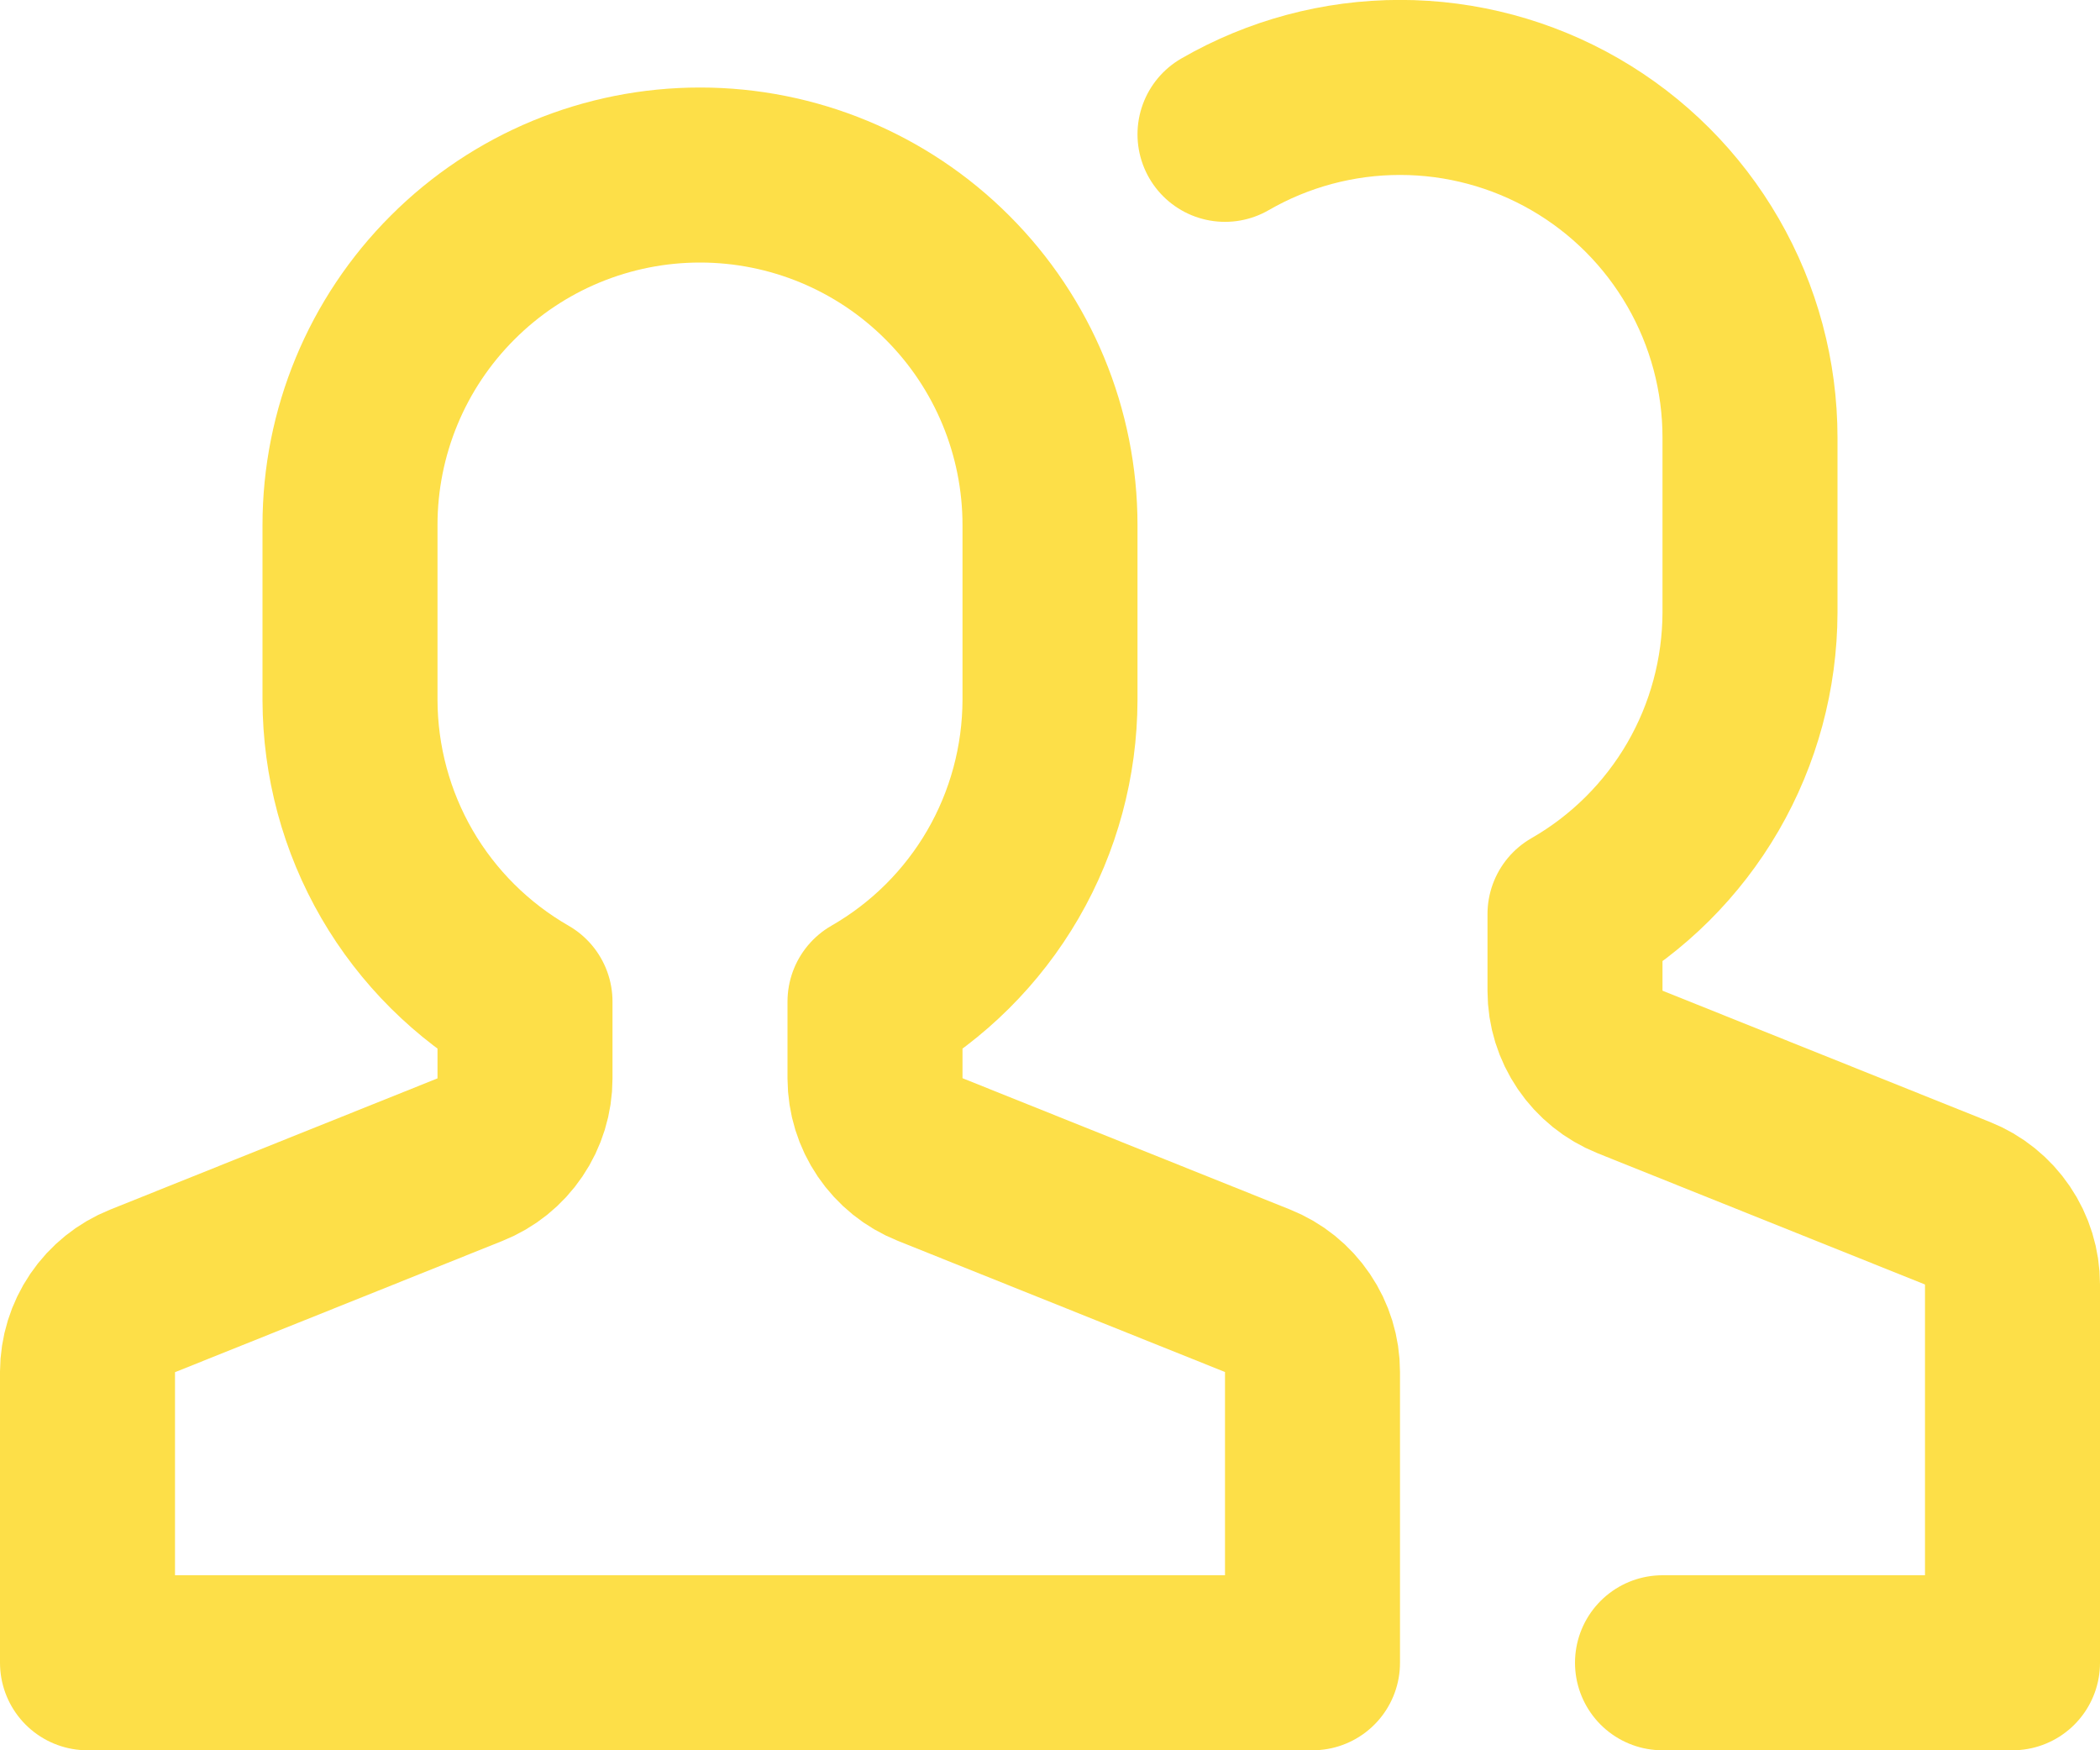 <svg width="24" height="20" viewBox="0 0 24 20" fill="none" xmlns="http://www.w3.org/2000/svg">
<path d="M19 19H23V14.677C23 14.477 22.94 14.282 22.828 14.117C22.716 13.951 22.557 13.823 22.371 13.749L18.629 12.249C18.444 12.175 18.285 12.047 18.173 11.882C18.061 11.717 18 11.523 18 11.323V10.445C18.607 10.097 19.111 9.595 19.462 8.991C19.813 8.386 19.998 7.699 20 7V5C20 4.298 19.815 3.608 19.464 3C19.113 2.391 18.608 1.886 18 1.535C17.392 1.184 16.702 0.999 16 0.999C15.298 0.999 14.608 1.184 14 1.535" stroke="#FDDF48" stroke-width="2" stroke-linecap="round" stroke-linejoin="round"/>
<path d="M14.371 14.749L10.629 13.249C10.444 13.175 10.285 13.047 10.173 12.882C10.061 12.717 10.001 12.523 10 12.323V11.445C10.607 11.097 11.111 10.595 11.462 9.991C11.813 9.386 11.998 8.699 12 8V6C12 4.939 11.579 3.922 10.828 3.172C10.078 2.421 9.061 2 8 2C6.939 2 5.922 2.421 5.172 3.172C4.421 3.922 4 4.939 4 6V8C4.002 8.699 4.187 9.386 4.538 9.991C4.889 10.595 5.394 11.097 6 11.445V12.323C6 12.523 5.94 12.718 5.828 12.883C5.716 13.049 5.557 13.177 5.371 13.251L1.629 14.751C1.444 14.825 1.285 14.953 1.173 15.118C1.061 15.283 1.001 15.477 1 15.677V19H15V15.677C15 15.477 14.94 15.282 14.828 15.117C14.716 14.951 14.557 14.823 14.371 14.749Z" stroke="#FDDF48" stroke-width="2" stroke-linecap="round" stroke-linejoin="round"/>
</svg>
